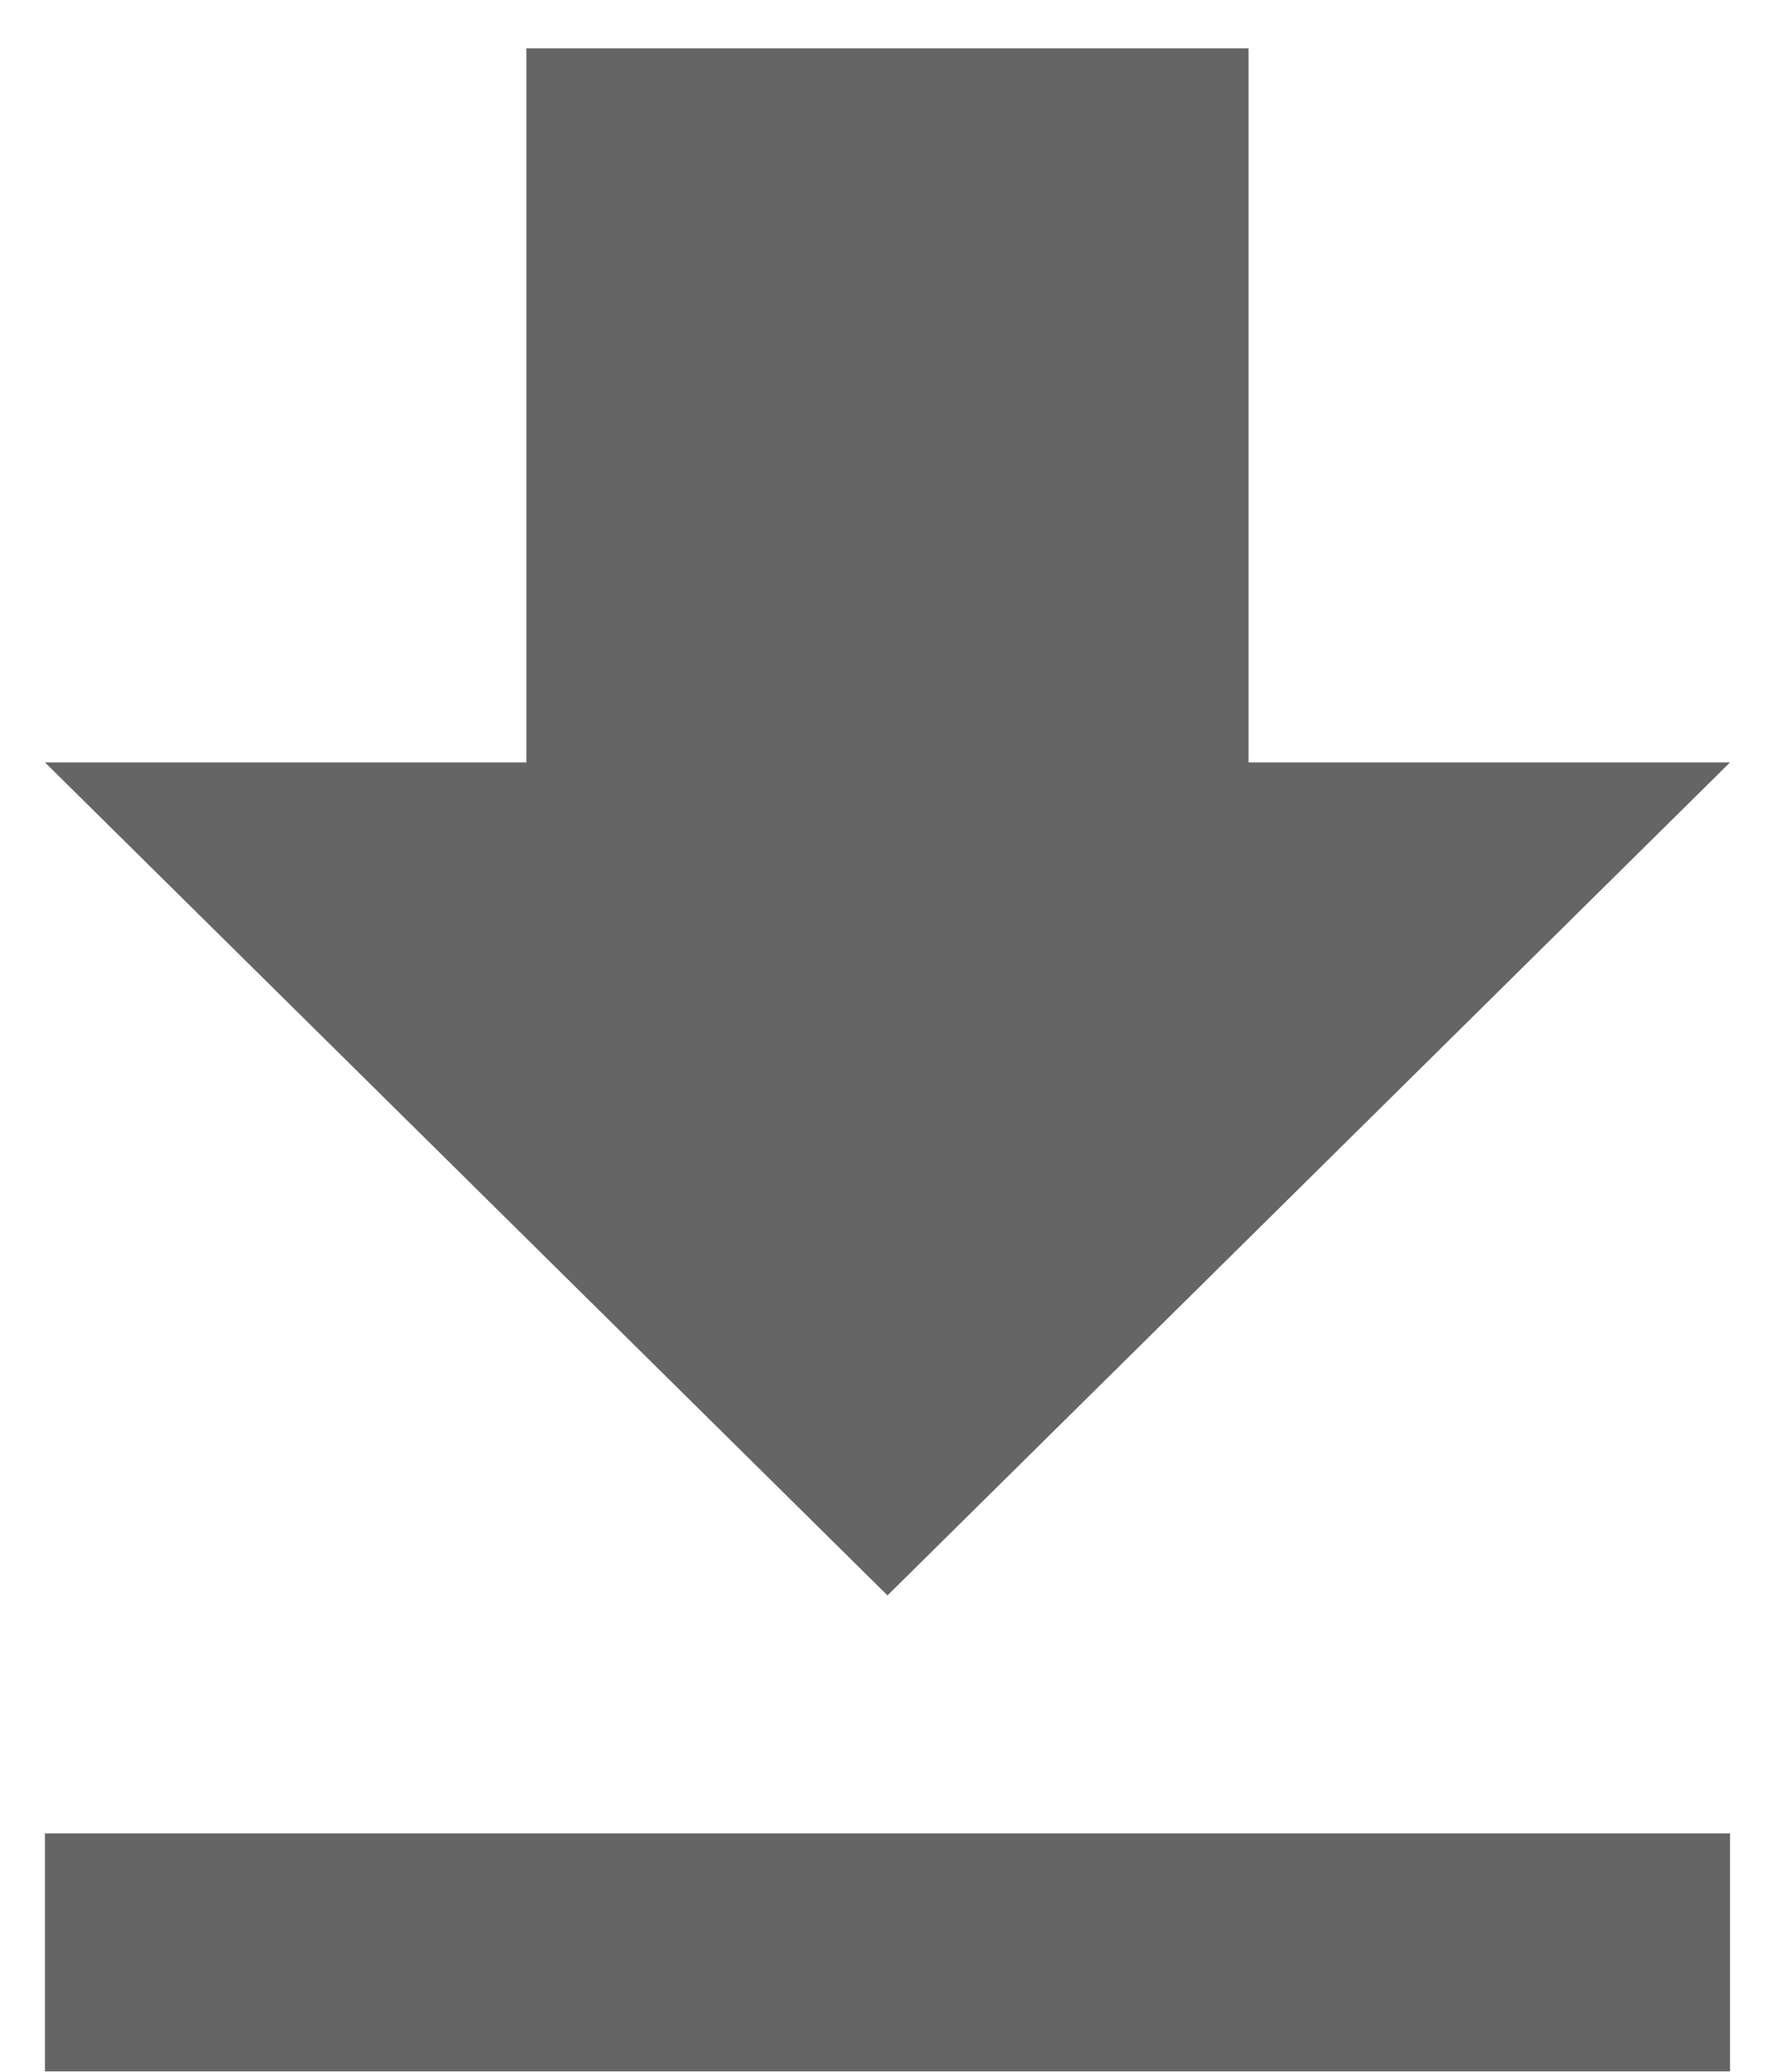<svg width="24" height="28" viewBox="0 0 24 28" fill="none" xmlns="http://www.w3.org/2000/svg">
<g clip-path="url(#clip0_3_16)">
<path d="M23.392 10.304H16.882V0.654H7.117V10.304H0.608L12 21.562L23.392 10.304ZM0.608 24.779V27.995H23.392V24.779H0.608Z" fill="#656565"/>
</g>
<defs>
<clipPath id="clip0_3_16">
<rect width="22.785" height="27.342" fill="white" transform="translate(0.608 0.654)"/>
</clipPath>
</defs>
</svg>
